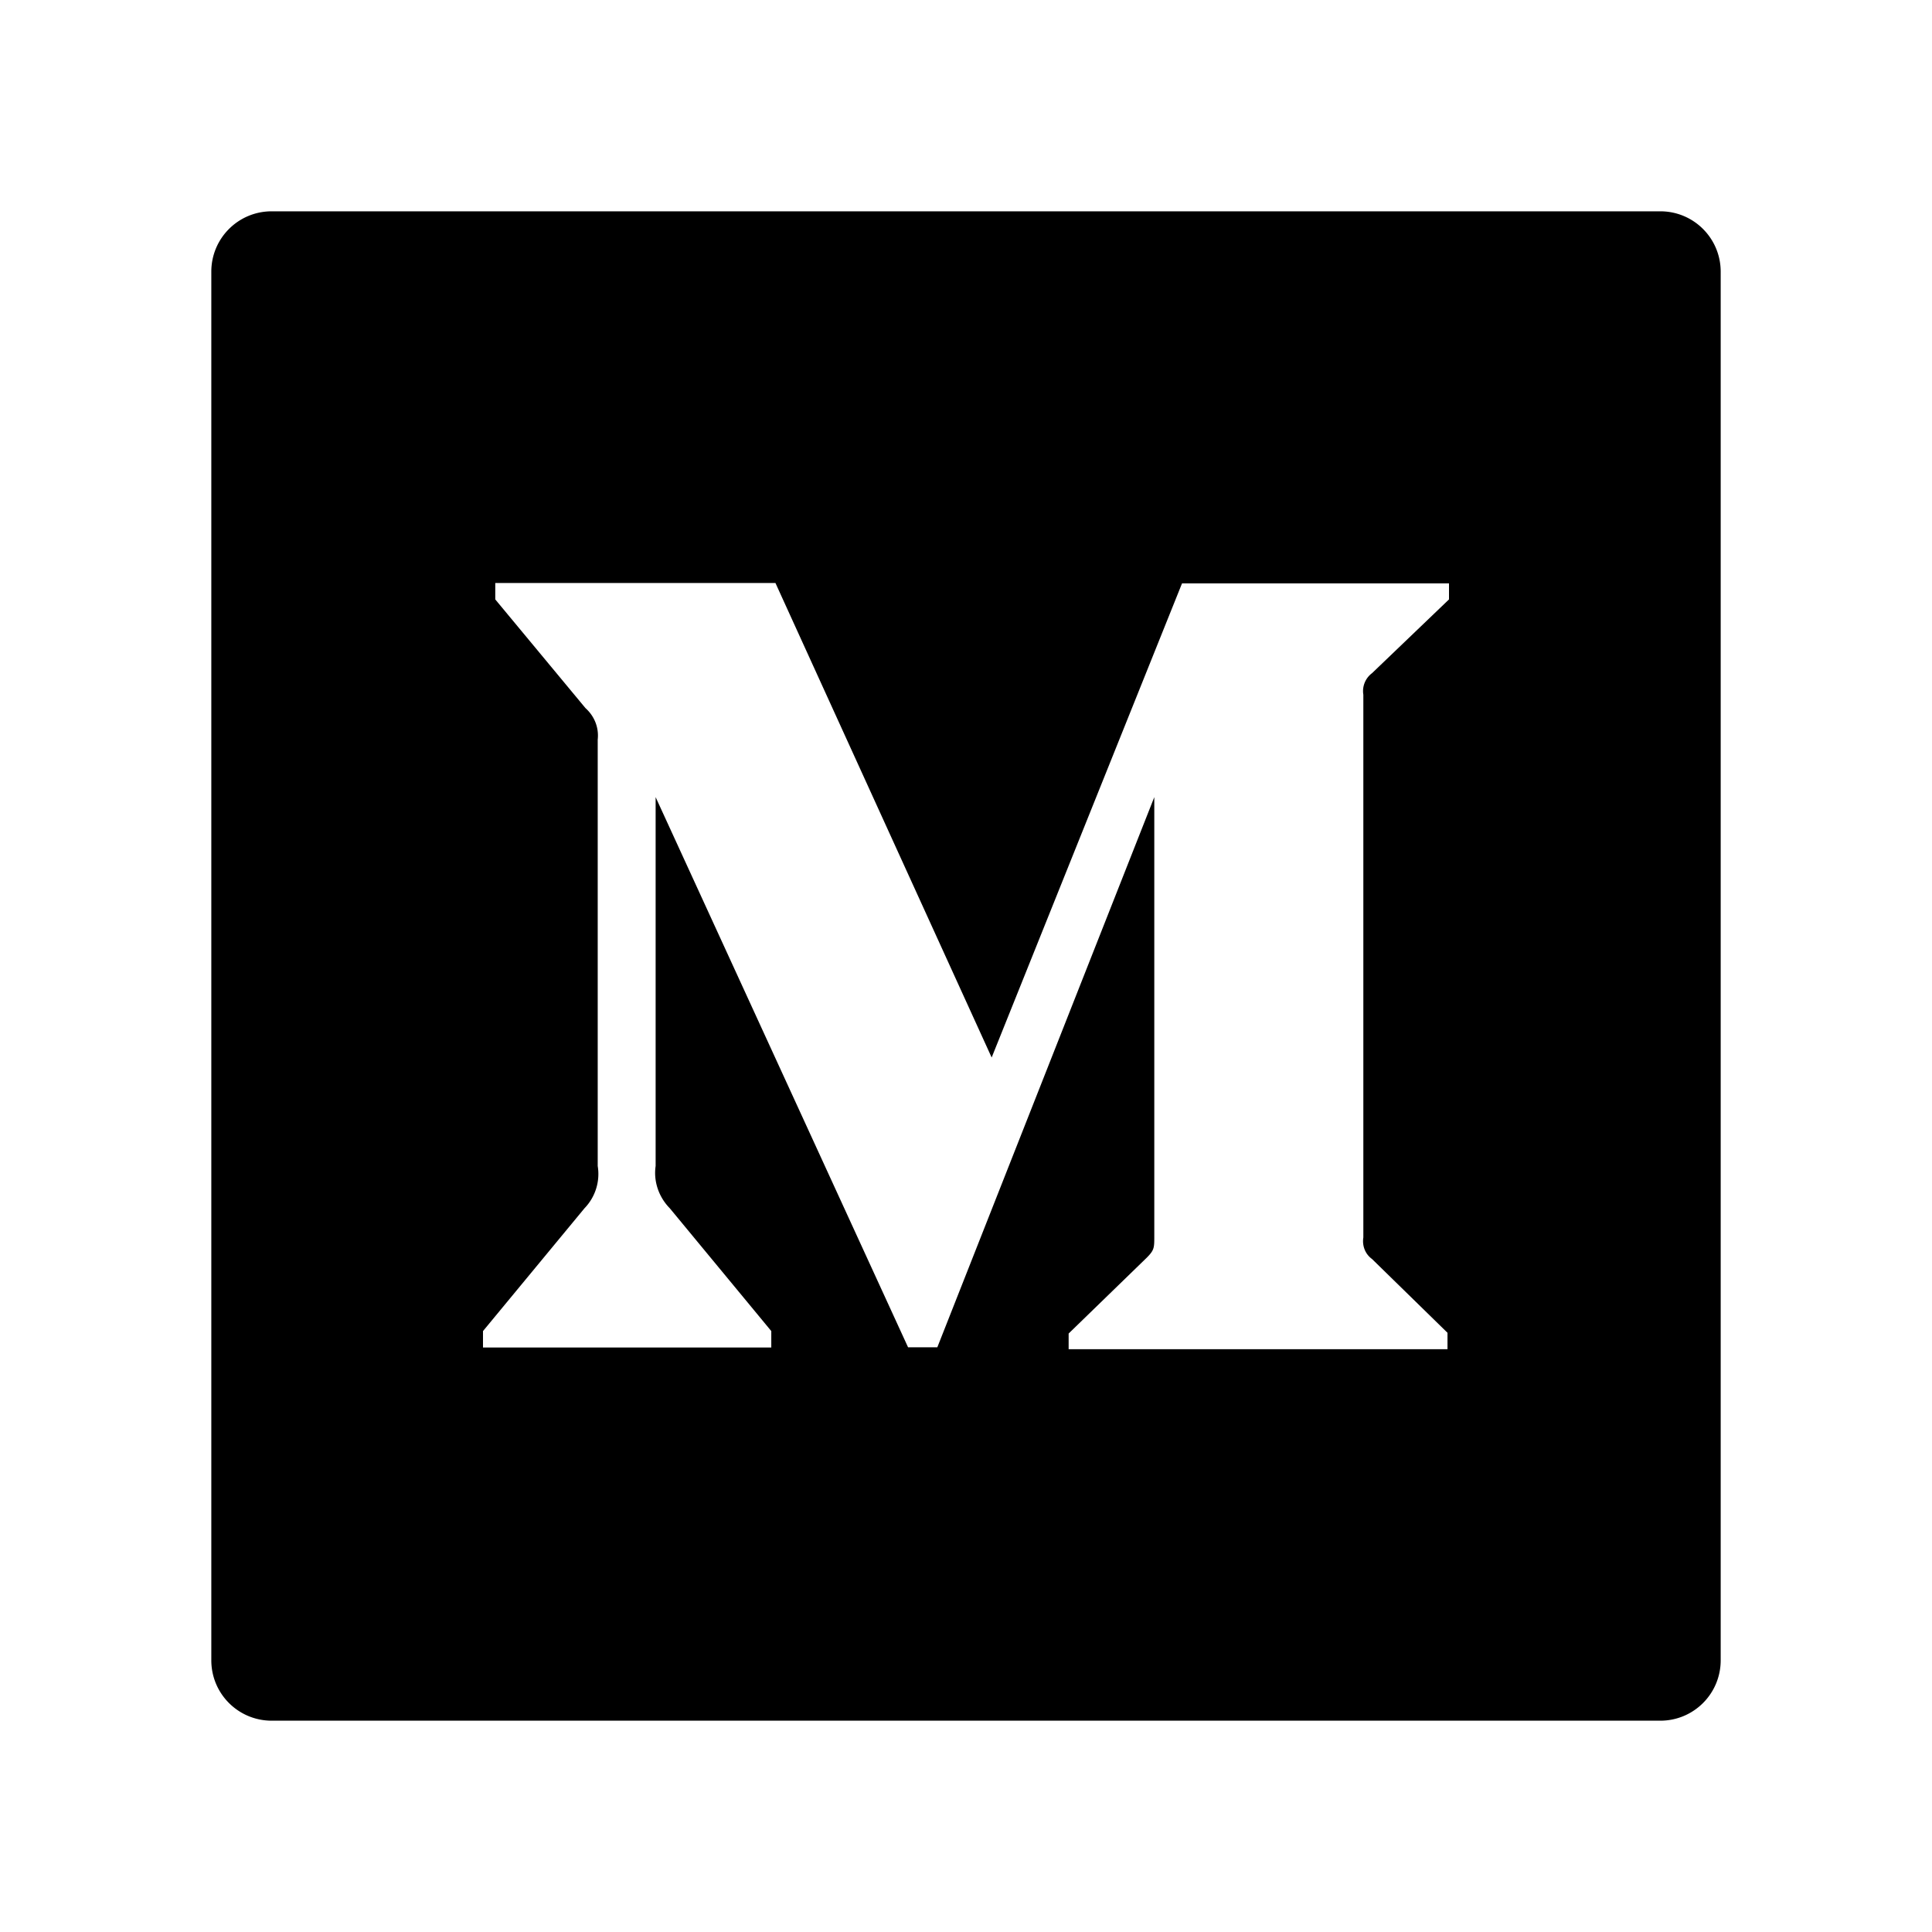 <svg viewBox="0 0 1024 1024" xmlns="http://www.w3.org/2000/svg"><path d="m880 112h-736c-17.7 0-32 14.3-32 32v736c0 17.7 14.3 32 32 32h736c17.7 0 32-14.3 32-32v-736c0-17.7-14.3-32-32-32zm-112 205.7-40.8 39.1c-3.6 2.7-5.3 7.1-4.6 11.4v287.7c-.7 4.4 1 8.8 4.6 11.4l40 39.1v8.7h-200.8v-8.3l41.3-40.1c4.1-4.1 4.1-5.3 4.1-11.4v-232.8l-115 291.6h-15.5l-133.8-291.6v195.5c-1.2 8.2 1.7 16.5 7.5 22.4l53.8 65.1v8.7h-152.8v-8.7l53.8-65.1a26.1 26.1 0 0 0 7-22.4v-226c.7-6.3-1.7-12.4-6.5-16.7l-47.8-57.6v-8.7h148.5l114.6 251.5 100.9-251.3h141.5z"/></svg>